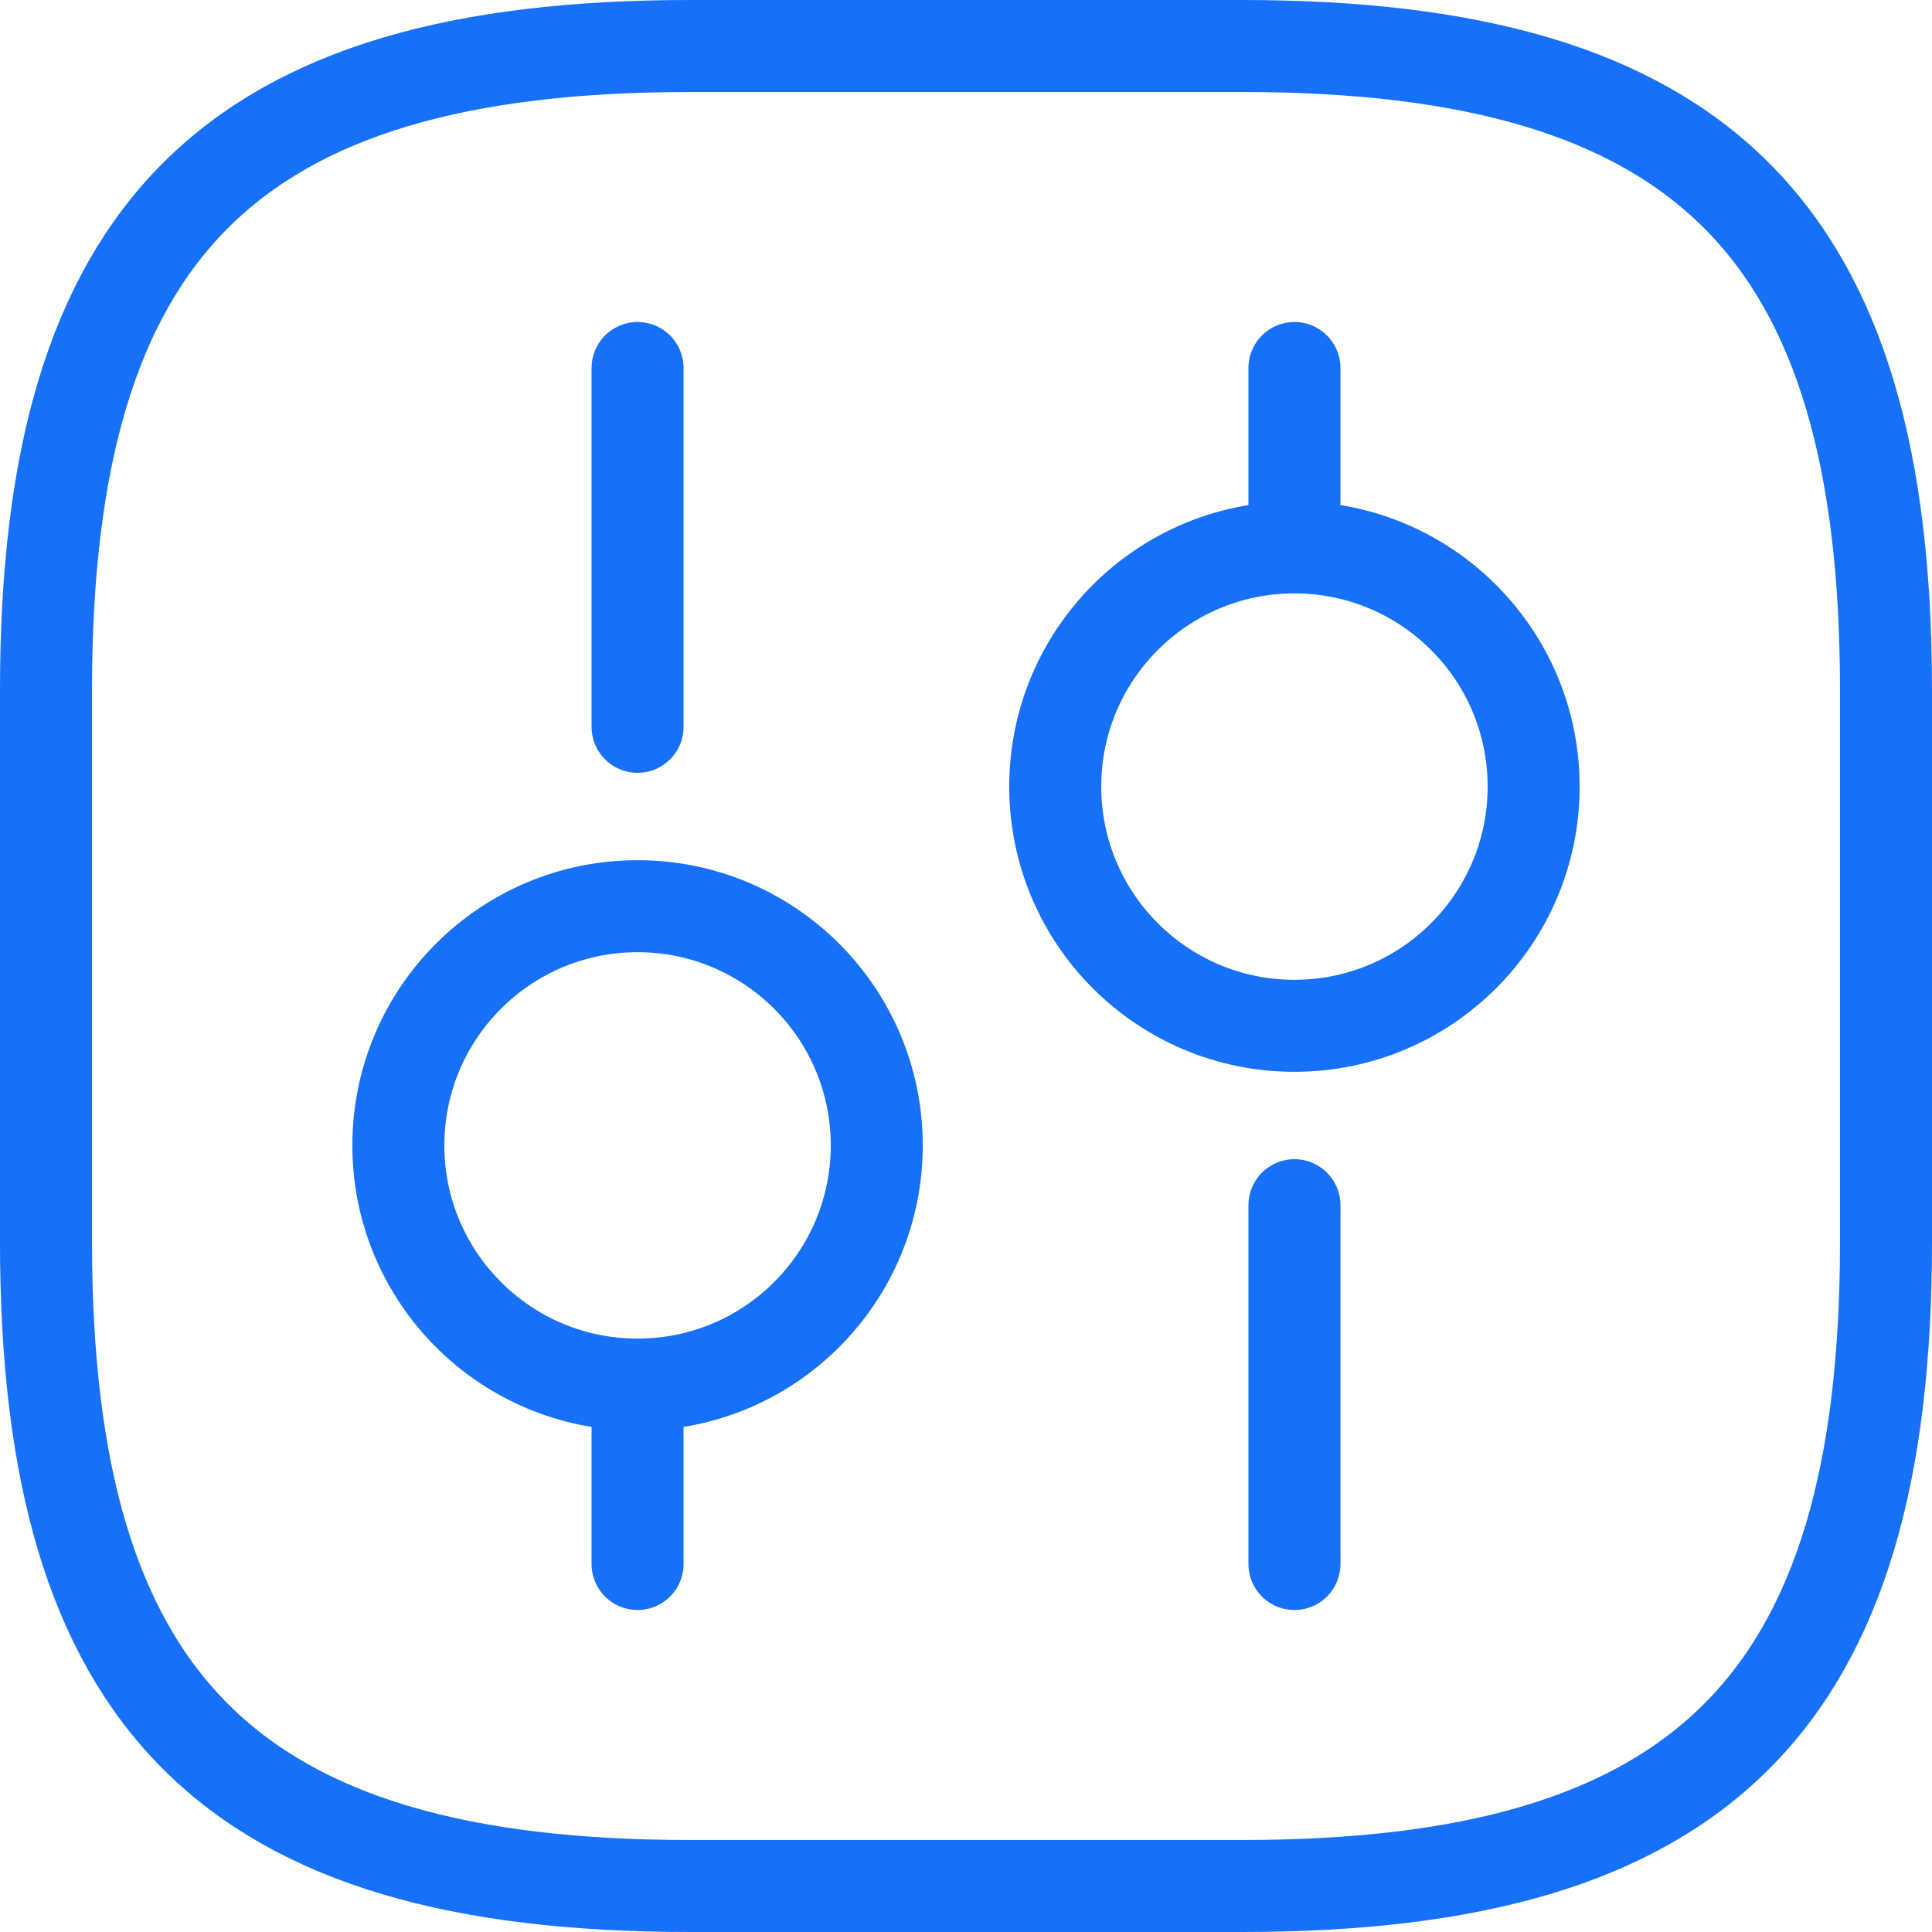 <svg width="42" height="42" viewBox="0 0 42 42" fill="none" xmlns="http://www.w3.org/2000/svg">
<path d="M28.14 34V26.2M28.14 11.9V8M13.86 34V30.1M13.86 15.8V8M15 41H27C37 41 41 37 41 27V15C41 5 37 1 27 1H15C5 1 1 5 1 15V27C1 37 5 41 15 41ZM28.14 22.3C31.012 22.3 33.34 19.972 33.34 17.1C33.34 14.228 31.012 11.9 28.14 11.9C25.268 11.9 22.94 14.228 22.94 17.1C22.94 19.972 25.268 22.3 28.14 22.3ZM13.86 30.1C16.732 30.1 19.06 27.772 19.06 24.9C19.06 22.028 16.732 19.7 13.86 19.7C10.988 19.7 8.66 22.028 8.66 24.9C8.66 27.772 10.988 30.1 13.86 30.1Z" stroke="#1670F8" stroke-width="2" stroke-miterlimit="10" stroke-linecap="round" stroke-linejoin="round"/>
</svg>

